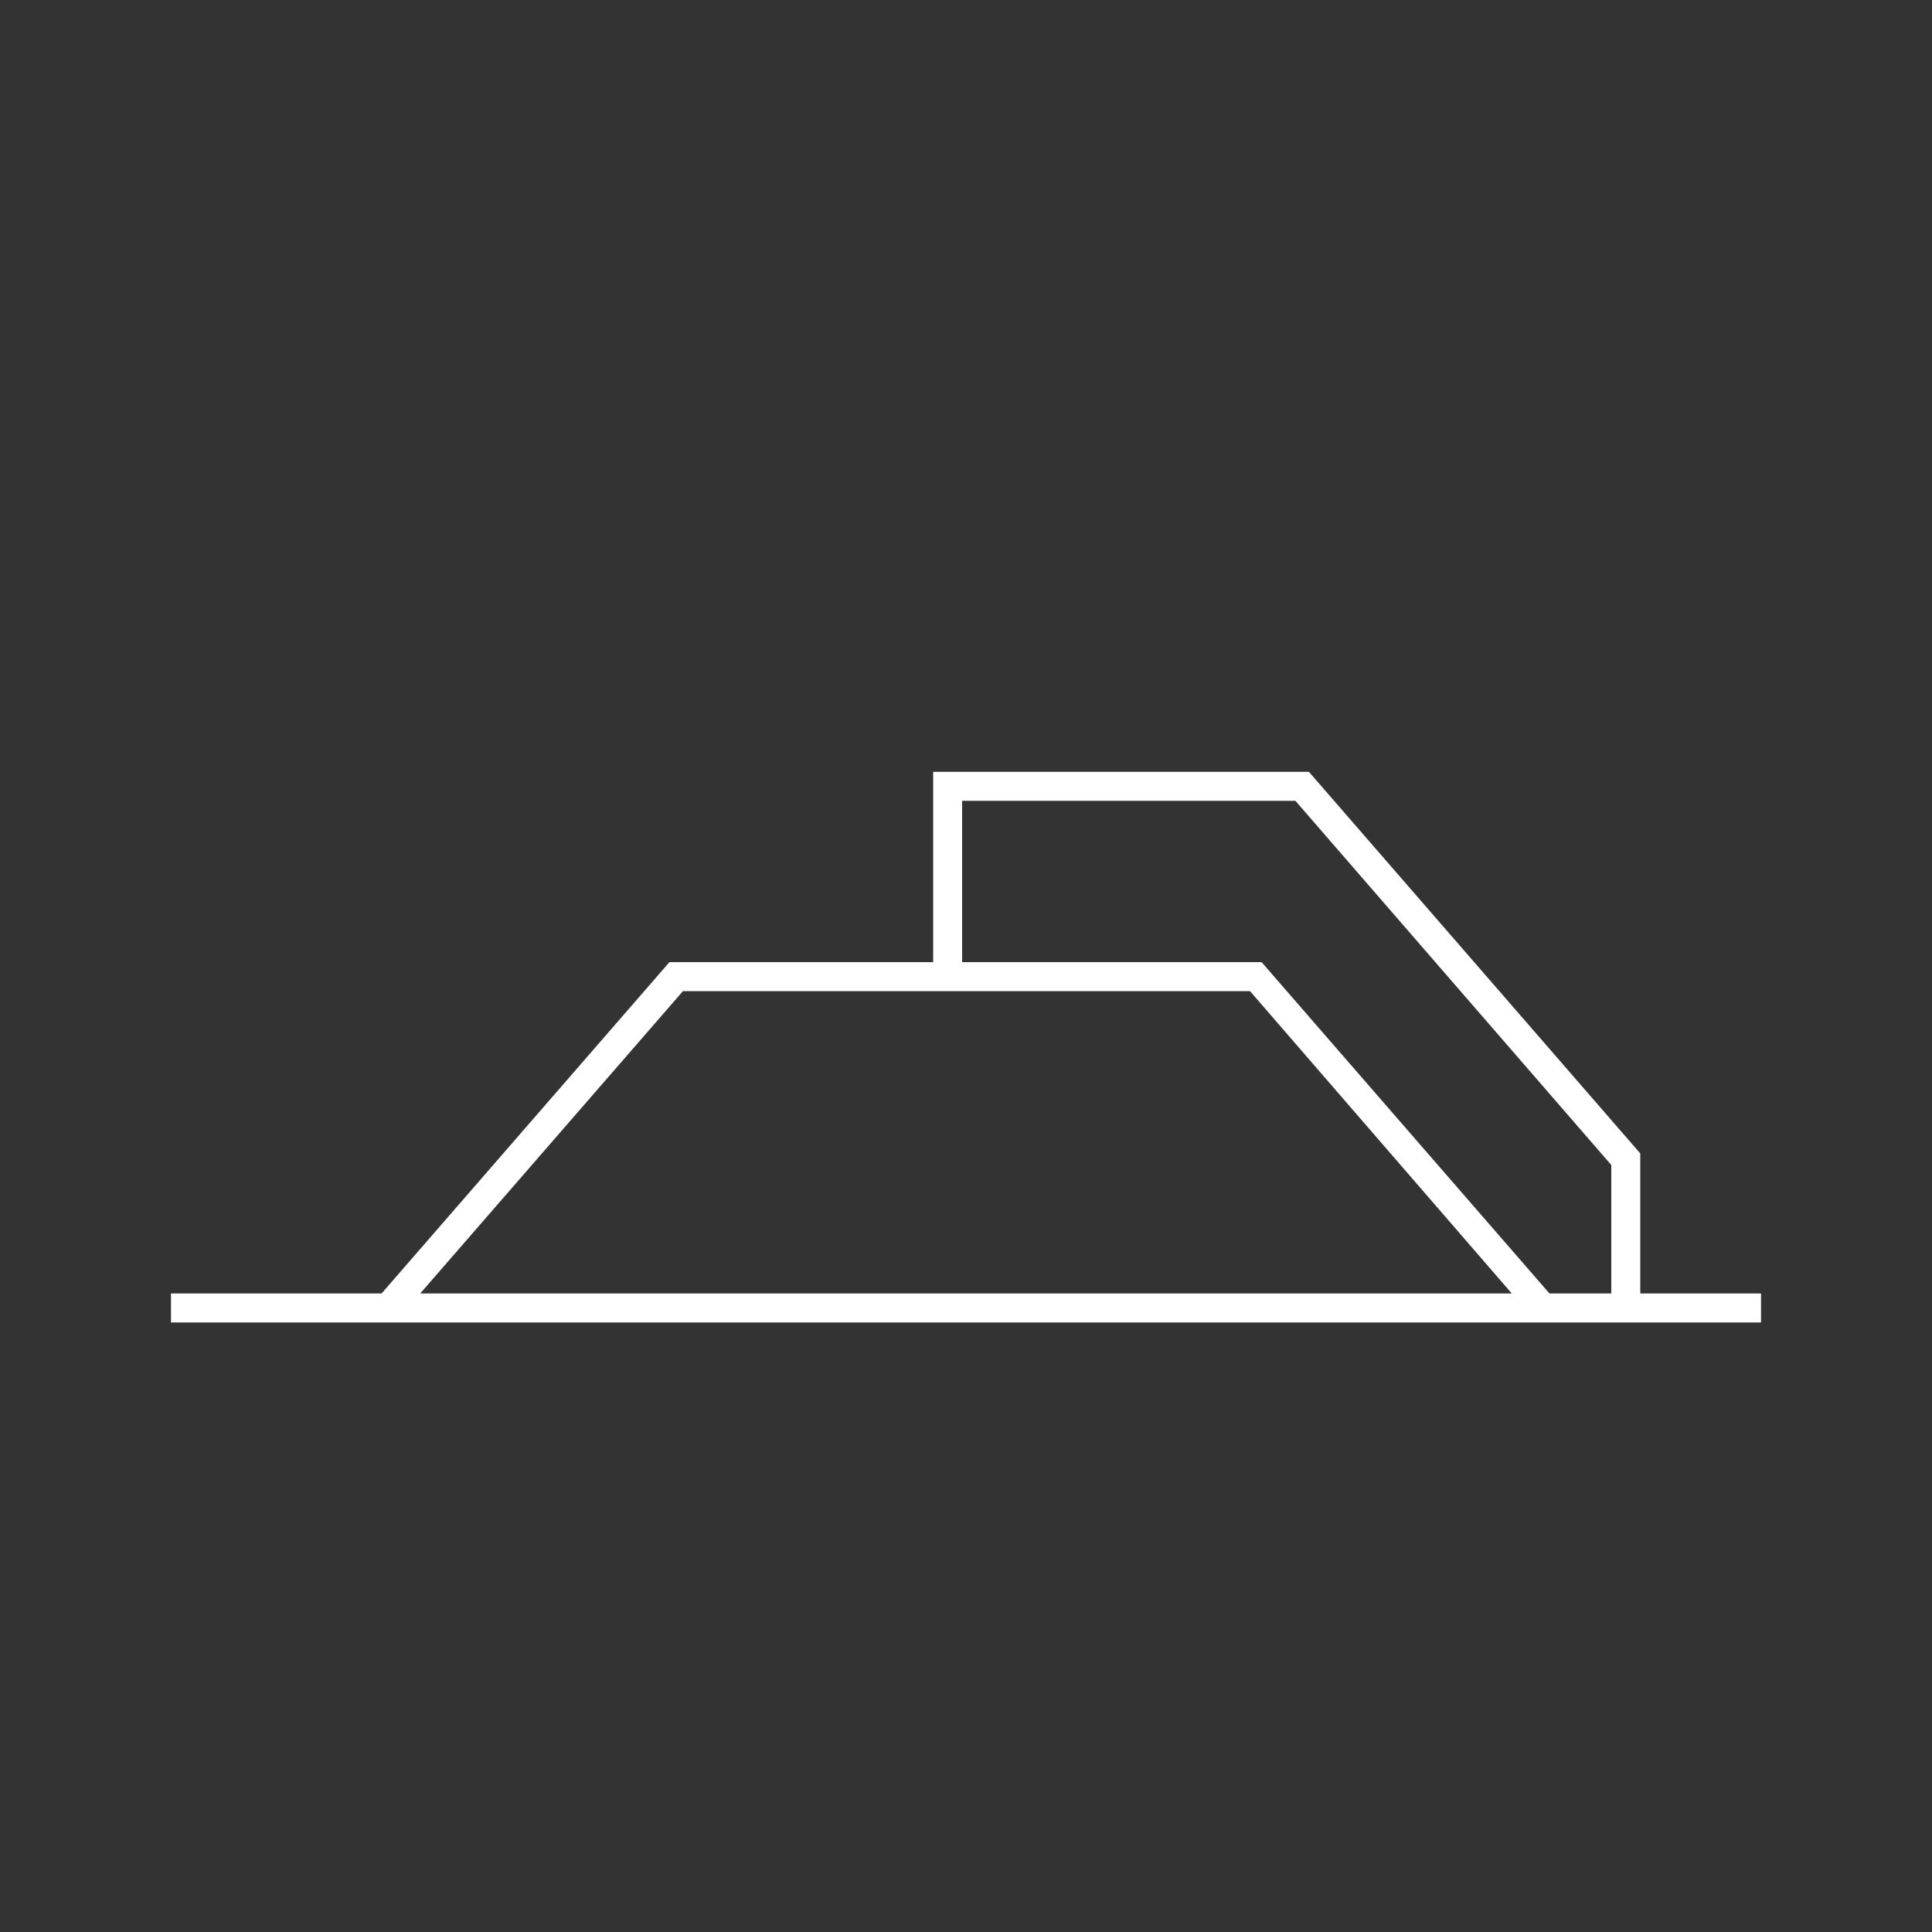 <svg width="30" height="30" viewBox="0 0 30 30" fill="none" xmlns="http://www.w3.org/2000/svg">
<rect x="0" y="0" width="30" height="30" fill="#333333" stroke="none"/>
<g clip-path="url(#clip0_621_7874)">
<path d="M25.47 20.07C25.47 19.227 25.47 17.91 25.47 17.91L20.325 11.985H14.49V14.94H10.395L5.925 20.085H2.655V20.535H27.345V20.085H25.47C25.47 20.085 25.47 20.076 25.47 20.07ZM14.94 12.435H20.115L25.02 18.09V20.085H24.06L19.59 14.94H14.94V12.435ZM10.605 15.39H19.41L23.475 20.085H6.525L10.605 15.39Z" fill="white"/>
</g>
<defs>
<clipPath id="clip0_621_7874">
<rect width="30" height="30" fill="white"/>
</clipPath>
</defs>
</svg>
